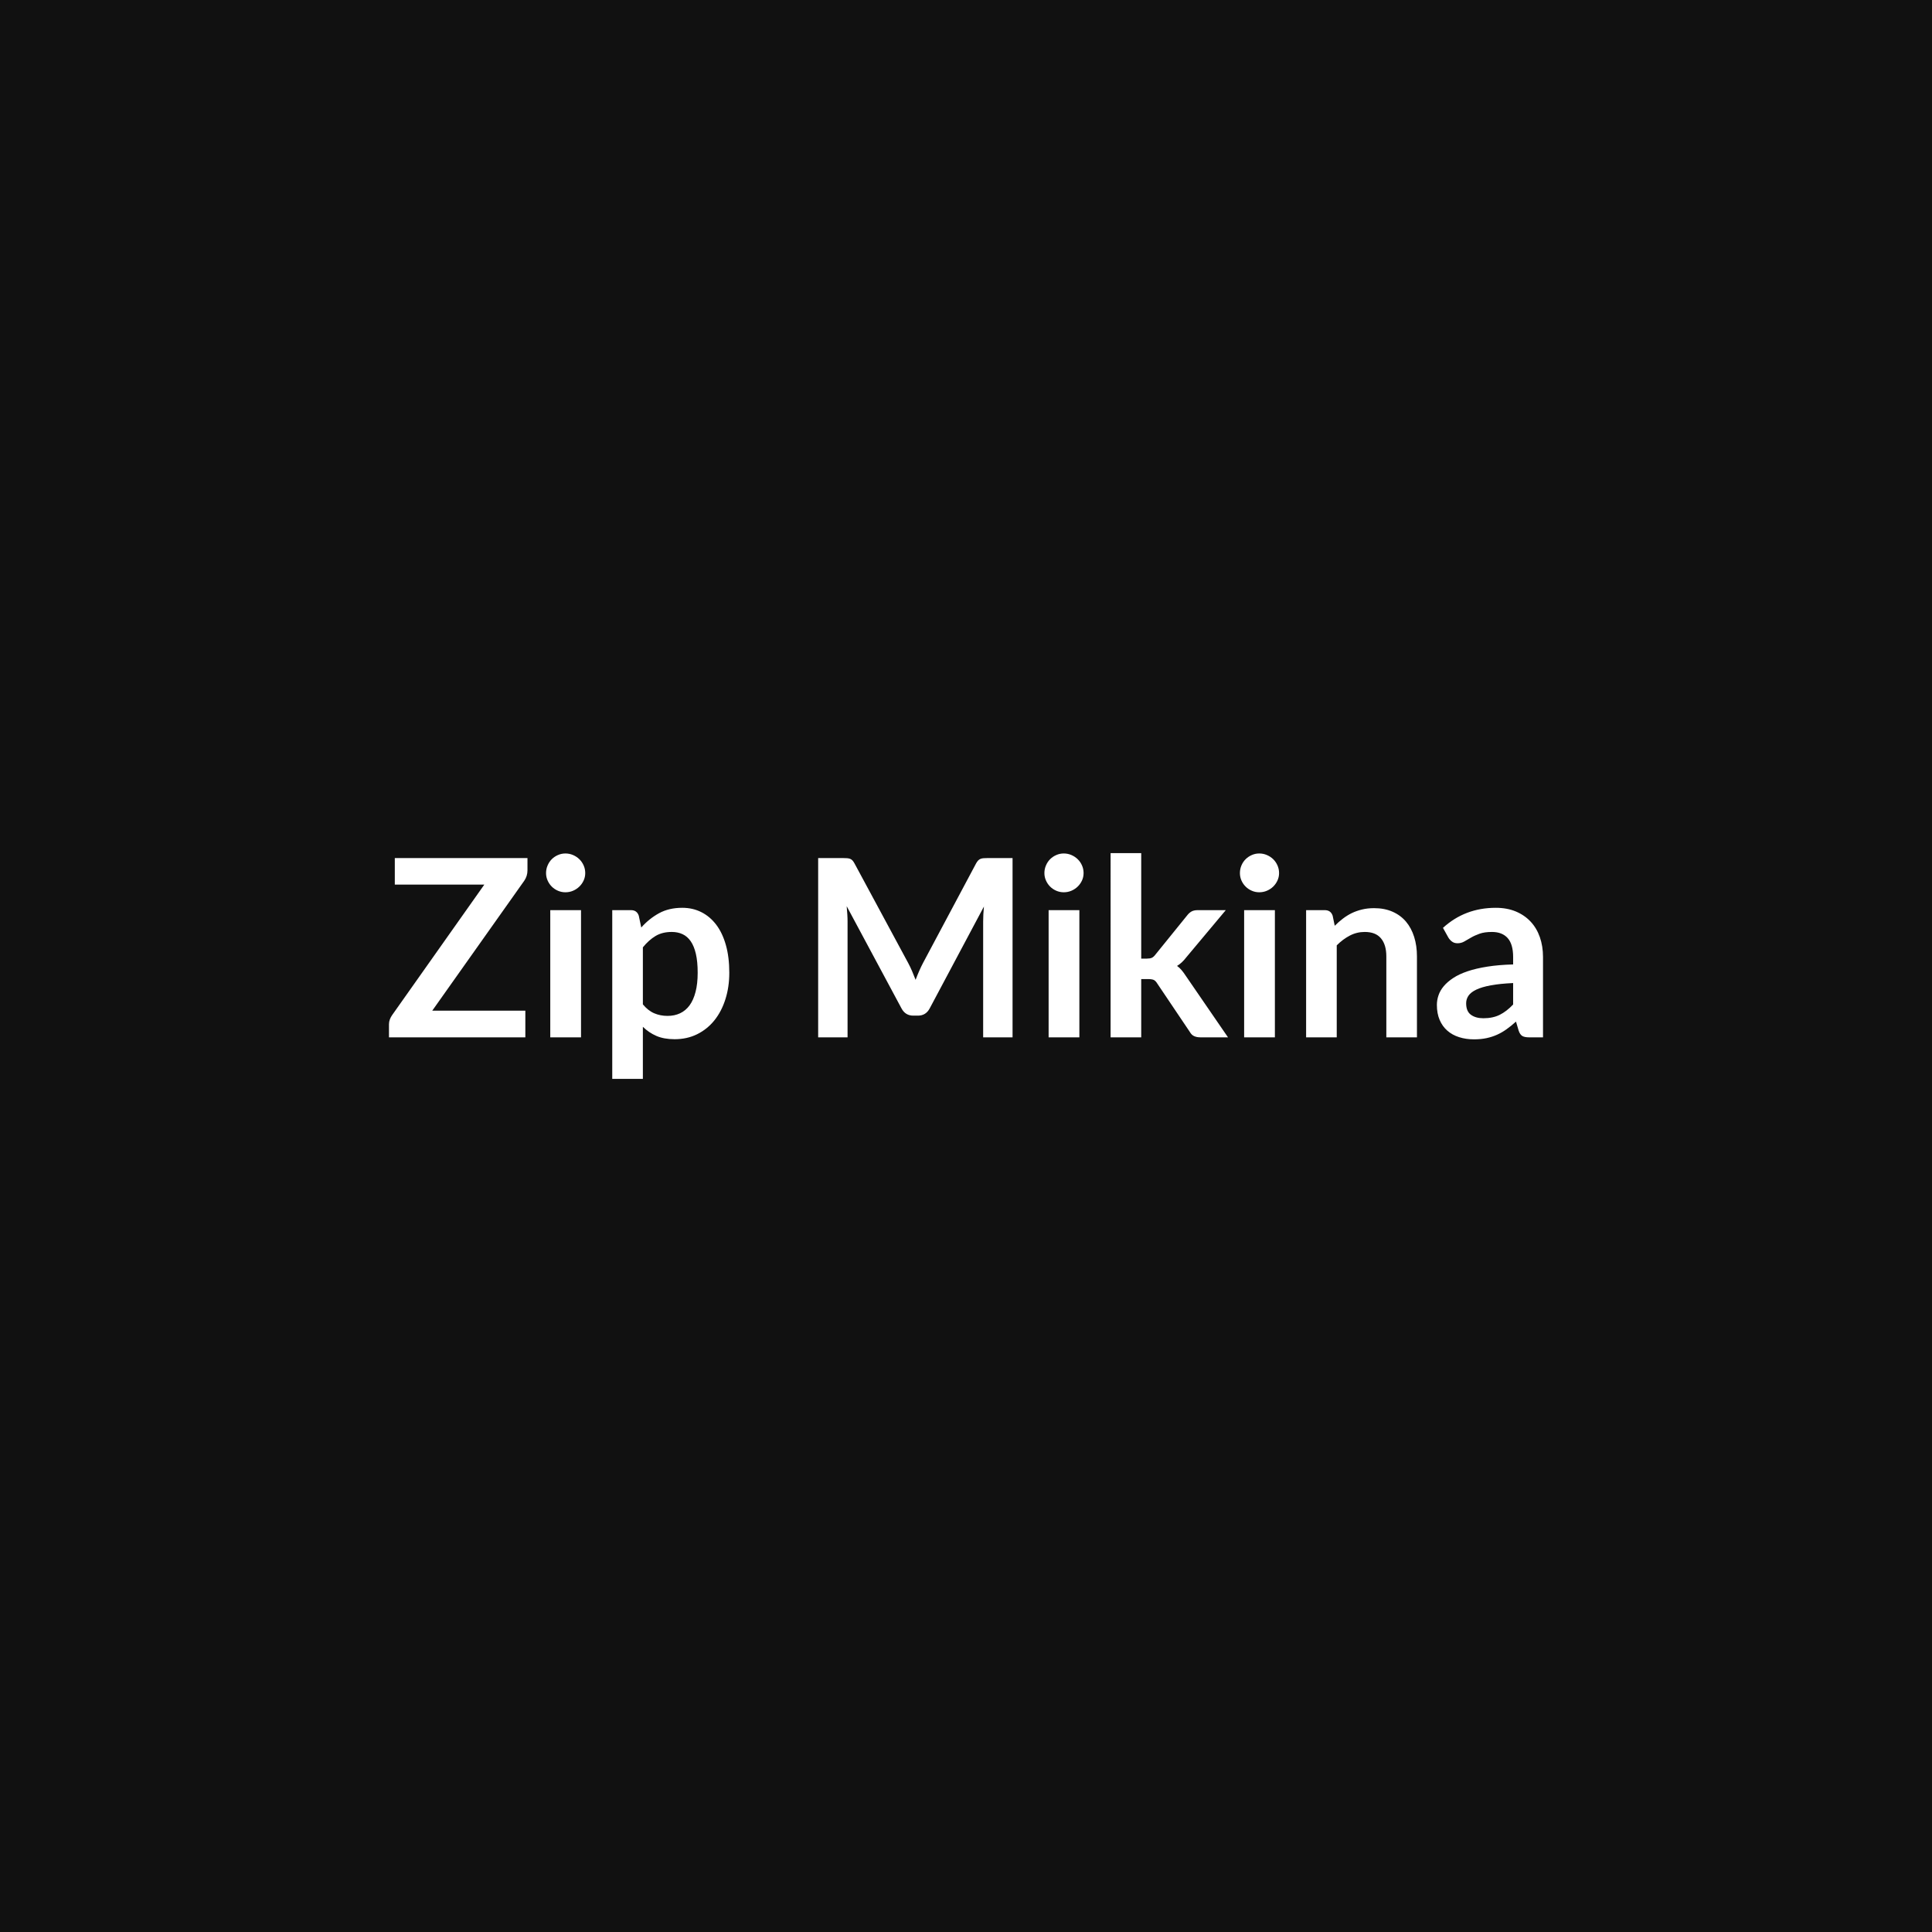 <svg xmlns="http://www.w3.org/2000/svg" width="600" height="600" viewBox="0 0 600 600"><rect width="100%" height="100%" fill="#111111"/><path fill="#FFFFFF" d="M163.81 266.485v3.81q0 1.77-1 3.23l-28.57 40.35h28.91v8.28H120.8v-4.08q0-.77.27-1.48.27-.72.7-1.33l28.64-40.54h-27.8v-8.24zm7.08 16.17h9.55v39.5h-9.55zm10.86-11.51q0 1.23-.5 2.31t-1.33 1.88q-.83.81-1.94 1.29-1.12.48-2.39.48-1.23 0-2.33-.48t-1.91-1.29q-.8-.8-1.28-1.88-.49-1.08-.49-2.31 0-1.27.49-2.39.48-1.12 1.28-1.92.81-.81 1.91-1.29 1.1-.49 2.33-.49 1.27 0 2.39.49 1.11.48 1.94 1.29.83.8 1.33 1.92t.5 2.39m17.9 23.06v17.71q1.62 1.96 3.53 2.77 1.9.81 4.13.81 2.16 0 3.89-.81t2.95-2.46q1.21-1.66 1.86-4.18.66-2.52.66-5.95 0-3.46-.56-5.87t-1.6-3.91-2.52-2.19q-1.48-.7-3.37-.7-2.96 0-5.04 1.26-2.08 1.25-3.93 3.52m-1.27-9.82.77 3.66q2.43-2.73 5.51-4.43 3.08-1.69 7.24-1.69 3.23 0 5.91 1.35 2.67 1.34 4.62 3.9 1.94 2.56 3 6.32 1.06 3.75 1.06 8.6 0 4.43-1.2 8.2-1.19 3.78-3.4 6.55-2.22 2.77-5.36 4.33-3.13 1.56-7.02 1.56-3.31 0-5.66-1.02t-4.2-2.83v16.17h-9.51v-52.4h5.82q1.84 0 2.42 1.73m108.26-17.9h7.82v55.67h-9.13v-35.96q0-2.16.24-4.66l-16.83 31.61q-1.19 2.27-3.66 2.27h-1.46q-2.46 0-3.66-2.27l-17.01-31.72q.11 1.27.19 2.5t.08 2.27v35.96h-9.13v-55.67h7.82q.69 0 1.19.04t.91.19q.4.15.73.5.32.35.63.92l16.67 30.92q.66 1.23 1.22 2.54.55 1.31 1.09 2.7.54-1.43 1.12-2.76t1.23-2.56l16.44-30.84q.31-.57.65-.92.35-.35.76-.5.4-.15.9-.19t1.19-.04m19.02 16.17h9.55v39.5h-9.55zm10.86-11.51q0 1.23-.5 2.31t-1.33 1.88q-.83.81-1.94 1.29-1.12.48-2.39.48-1.23 0-2.33-.48t-1.91-1.29q-.8-.8-1.28-1.88-.49-1.08-.49-2.31 0-1.27.49-2.39.48-1.12 1.28-1.92.81-.81 1.91-1.29 1.1-.49 2.33-.49 1.27 0 2.39.49 1.11.48 1.94 1.29.83.8 1.33 1.92t.5 2.39m8.39-6.2h9.51v32.76h1.77q.97 0 1.52-.25.56-.25 1.14-1.02l9.82-12.13q.61-.8 1.36-1.23.75-.42 1.95-.42h8.7l-12.28 14.67q-1.31 1.73-2.85 2.65.81.58 1.44 1.35.64.77 1.22 1.66l13.16 19.17h-8.58q-1.12 0-1.93-.37-.81-.36-1.35-1.32l-10.08-14.98q-.54-.89-1.12-1.16-.58-.26-1.73-.26h-2.16v18.09h-9.51zm41.47 17.71h9.55v39.5h-9.55zm10.85-11.51q0 1.23-.5 2.31t-1.32 1.88q-.83.81-1.95 1.29t-2.39.48q-1.23 0-2.32-.48-1.1-.48-1.91-1.29-.81-.8-1.29-1.88t-.48-2.31q0-1.27.48-2.39t1.29-1.92q.81-.81 1.91-1.29 1.09-.49 2.32-.49 1.27 0 2.39.49 1.12.48 1.95 1.29.82.8 1.32 1.92t.5 2.39m16.64 13.24.65 3.12q1.19-1.19 2.52-2.21t2.81-1.74q1.49-.71 3.18-1.11 1.69-.41 3.7-.41 3.23 0 5.73 1.1t4.18 3.08q1.67 1.98 2.54 4.74.87 2.75.87 6.06v25.14h-9.51v-25.14q0-3.62-1.66-5.6-1.65-1.99-5.04-1.99-2.47 0-4.62 1.12-2.16 1.12-4.08 3.04v28.57h-9.51v-39.5h5.81q1.85 0 2.43 1.73m56.05 27.57v-6.66q-4.12.19-6.93.71t-4.5 1.33q-1.7.81-2.43 1.88-.73 1.08-.73 2.35 0 2.51 1.48 3.58 1.49 1.08 3.87 1.08 2.93 0 5.07-1.06 2.13-1.06 4.17-3.21m-20.09-20.75-1.7-3.05q6.82-6.23 16.4-6.23 3.47 0 6.2 1.13 2.73 1.14 4.62 3.16t2.87 4.83.98 6.16v24.95h-4.31q-1.35 0-2.08-.4-.73-.41-1.16-1.64l-.84-2.85q-1.5 1.35-2.93 2.37-1.42 1.02-2.96 1.71t-3.29 1.06q-1.76.37-3.87.37-2.51 0-4.62-.68-2.12-.67-3.66-2.02t-2.39-3.35-.85-4.66q0-1.5.51-2.98.5-1.48 1.63-2.83 1.14-1.35 2.95-2.54t4.44-2.08q2.64-.89 6.14-1.44 3.51-.56 8.01-.68v-2.31q0-3.96-1.69-5.87-1.7-1.91-4.89-1.91-2.31 0-3.83.54t-2.68 1.22q-1.15.67-2.1 1.21-.94.54-2.09.54-1.01 0-1.7-.52t-1.11-1.21"/></svg>